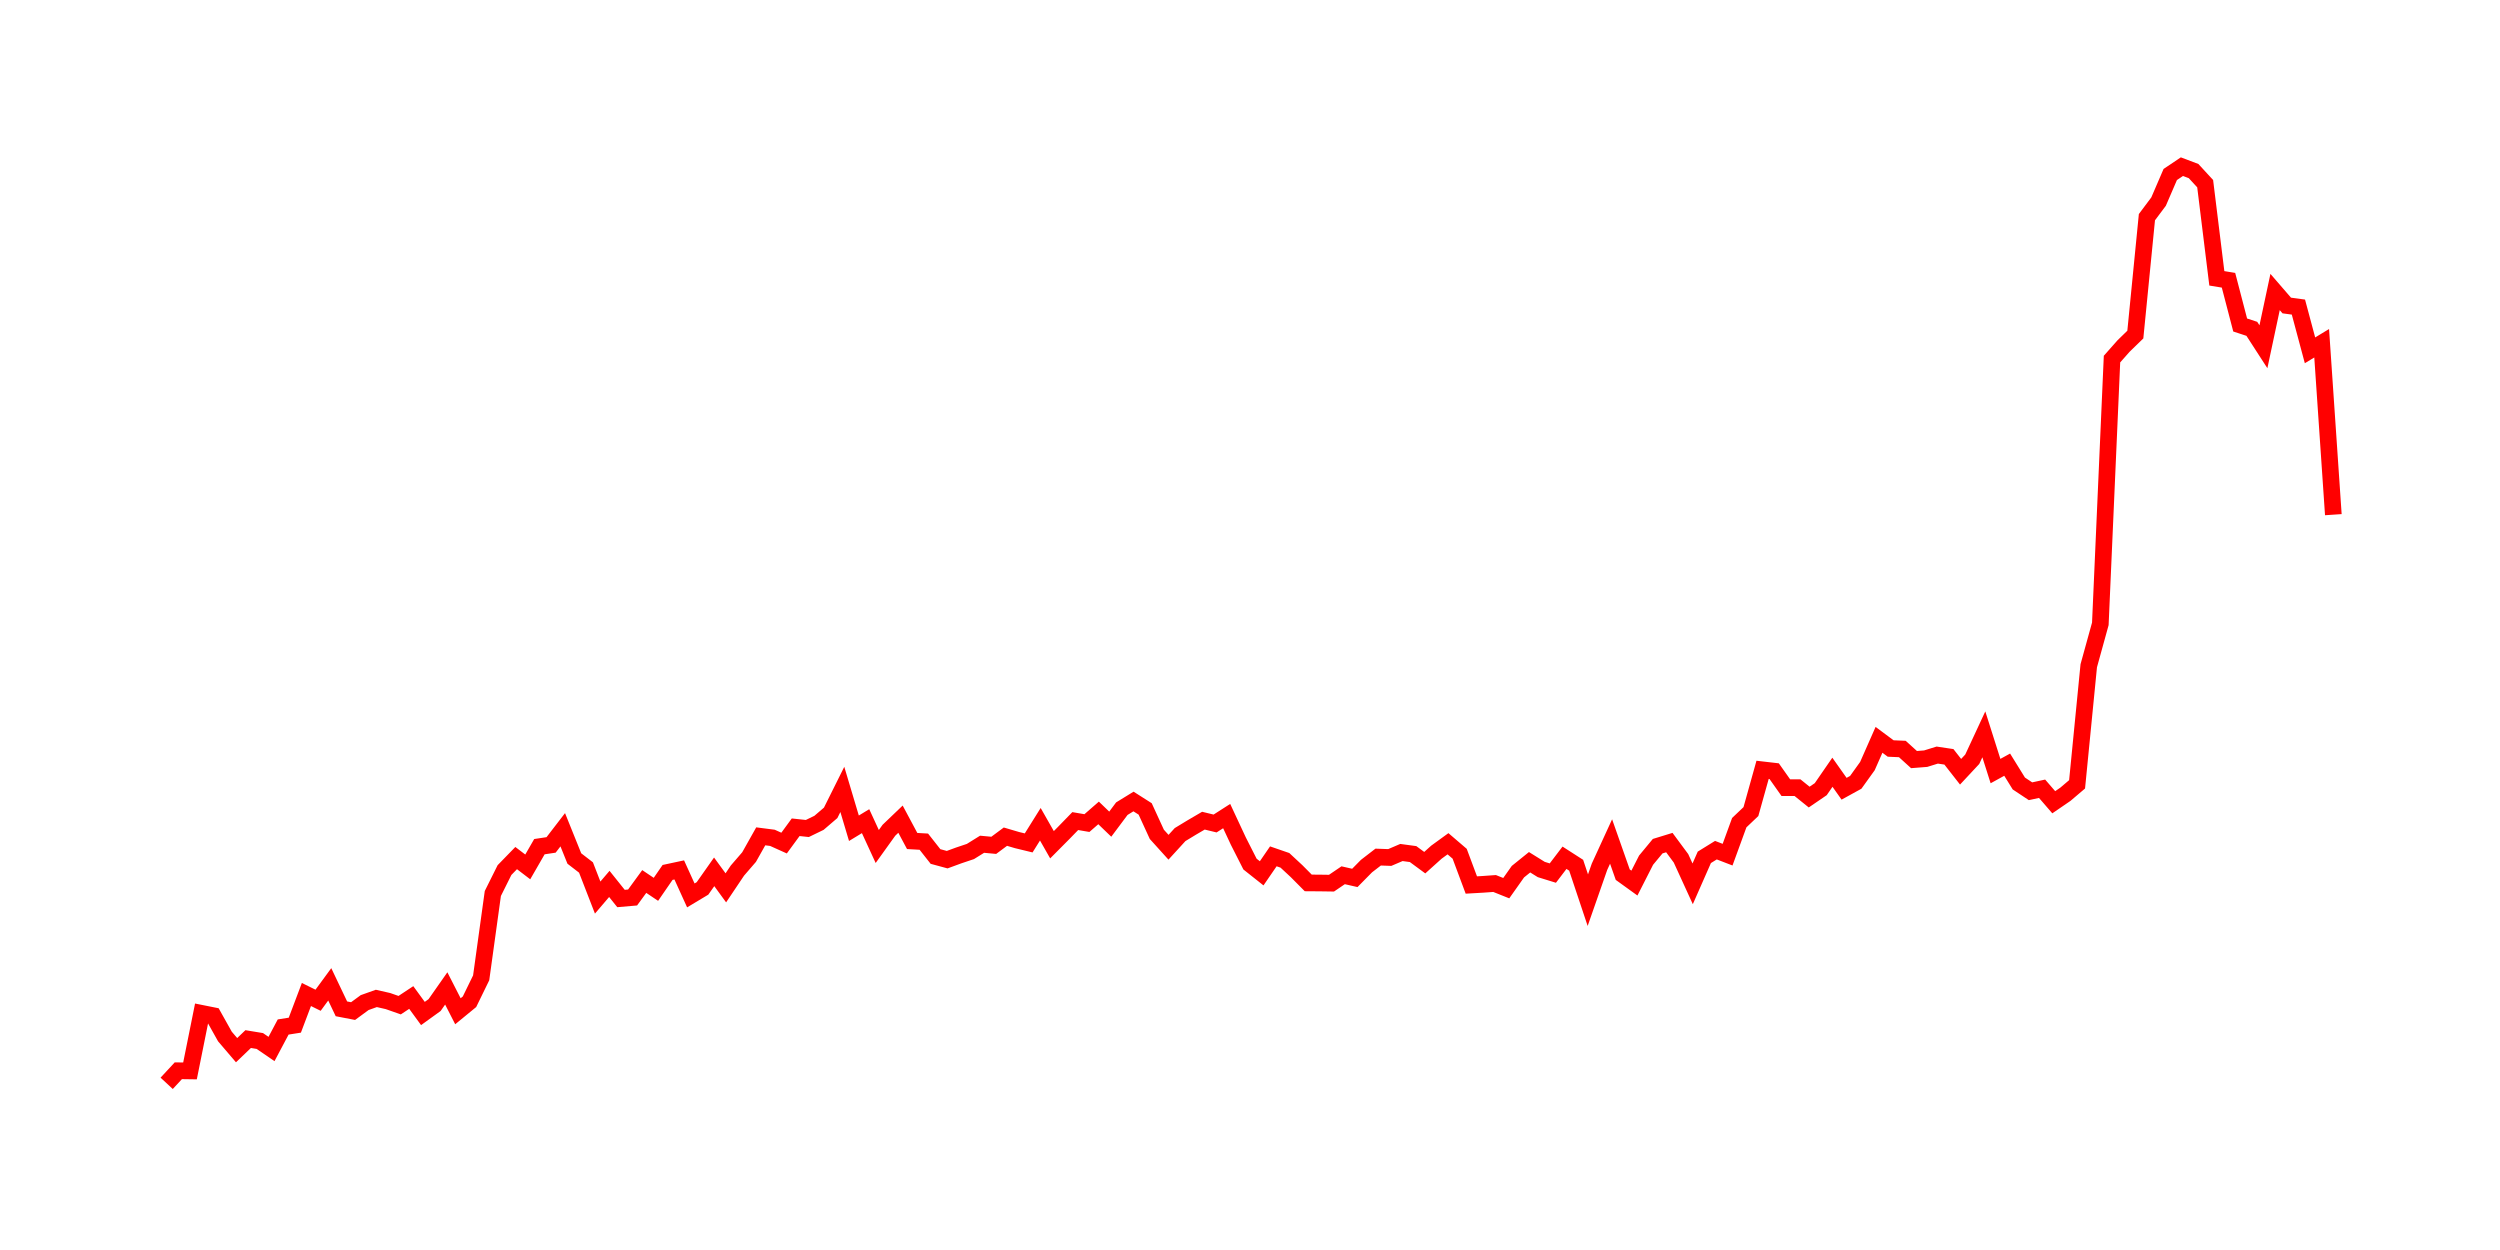 <svg width="300.0" height="150.0" xmlns="http://www.w3.org/2000/svg">
<polyline fill="none" stroke="red" stroke-width="2" points="20.00,130.00 21.40,128.49 22.80,128.51 24.19,121.60 25.59,121.88 26.99,124.38 28.39,126.02 29.78,124.69 31.18,124.92 32.58,125.88 33.98,123.24 35.38,123.02 36.77,119.34 38.17,120.03 39.57,118.12 40.97,121.06 42.37,121.33 43.76,120.31 45.16,119.81 46.56,120.13 47.96,120.62 49.35,119.70 50.75,121.62 52.15,120.61 53.55,118.61 54.95,121.35 56.34,120.21 57.74,117.34 59.14,107.22 60.54,104.41 61.94,102.97 63.33,104.03 64.73,101.60 66.13,101.39 67.53,99.57 68.92,103.02 70.32,104.10 71.72,107.71 73.12,106.07 74.52,107.82 75.91,107.70 77.31,105.78 78.71,106.72 80.11,104.69 81.51,104.39 82.90,107.45 84.30,106.61 85.70,104.62 87.10,106.54 88.49,104.47 89.89,102.85 91.29,100.36 92.69,100.54 94.09,101.17 95.48,99.27 96.88,99.42 98.28,98.74 99.68,97.54 101.08,94.73 102.47,99.39 103.87,98.54 105.27,101.58 106.67,99.63 108.06,98.30 109.46,100.92 110.86,101.00 112.26,102.78 113.66,103.16 115.05,102.65 116.45,102.18 117.85,101.31 119.25,101.44 120.65,100.40 122.04,100.81 123.44,101.15 124.84,98.91 126.24,101.37 127.63,99.97 129.03,98.53 130.43,98.77 131.83,97.55 133.23,98.90 134.62,97.04 136.02,96.18 137.42,97.07 138.82,100.12 140.22,101.67 141.61,100.15 143.01,99.30 144.41,98.48 145.81,98.82 147.20,97.93 148.60,100.93 150.00,103.69 151.40,104.80 152.80,102.76 154.19,103.24 155.59,104.54 156.99,105.95 158.39,105.96 159.78,105.98 161.18,105.03 162.58,105.35 163.98,103.93 165.38,102.85 166.77,102.90 168.17,102.30 169.57,102.49 170.97,103.52 172.37,102.26 173.76,101.25 175.16,102.45 176.56,106.20 177.96,106.12 179.35,106.02 180.75,106.58 182.15,104.60 183.55,103.47 184.95,104.34 186.34,104.77 187.74,102.93 189.14,103.83 190.54,108.02 191.94,104.01 193.33,100.98 194.73,104.96 196.13,105.97 197.53,103.22 198.92,101.54 200.32,101.11 201.72,103.00 203.12,106.06 204.52,102.88 205.91,102.02 207.31,102.56 208.71,98.72 210.11,97.39 211.51,92.38 212.90,92.54 214.30,94.52 215.70,94.52 217.10,95.65 218.49,94.70 219.89,92.67 221.29,94.65 222.69,93.88 224.09,91.93 225.48,88.78 226.88,89.82 228.28,89.88 229.68,91.15 231.08,91.04 232.47,90.61 233.87,90.82 235.27,92.61 236.67,91.11 238.06,88.12 239.46,92.53 240.86,91.76 242.26,94.02 243.66,94.95 245.05,94.65 246.45,96.27 247.85,95.31 249.25,94.12 250.65,79.89 252.04,74.86 253.44,43.09 254.84,41.51 256.24,40.15 257.63,26.06 259.03,24.19 260.43,20.94 261.83,20.00 263.23,20.53 264.62,22.04 266.02,33.40 267.42,33.63 268.82,39.00 270.22,39.46 271.61,41.61 273.01,35.04 274.41,36.66 275.81,36.85 277.20,42.04 278.60,41.19 280.00,61.76 " />
</svg>